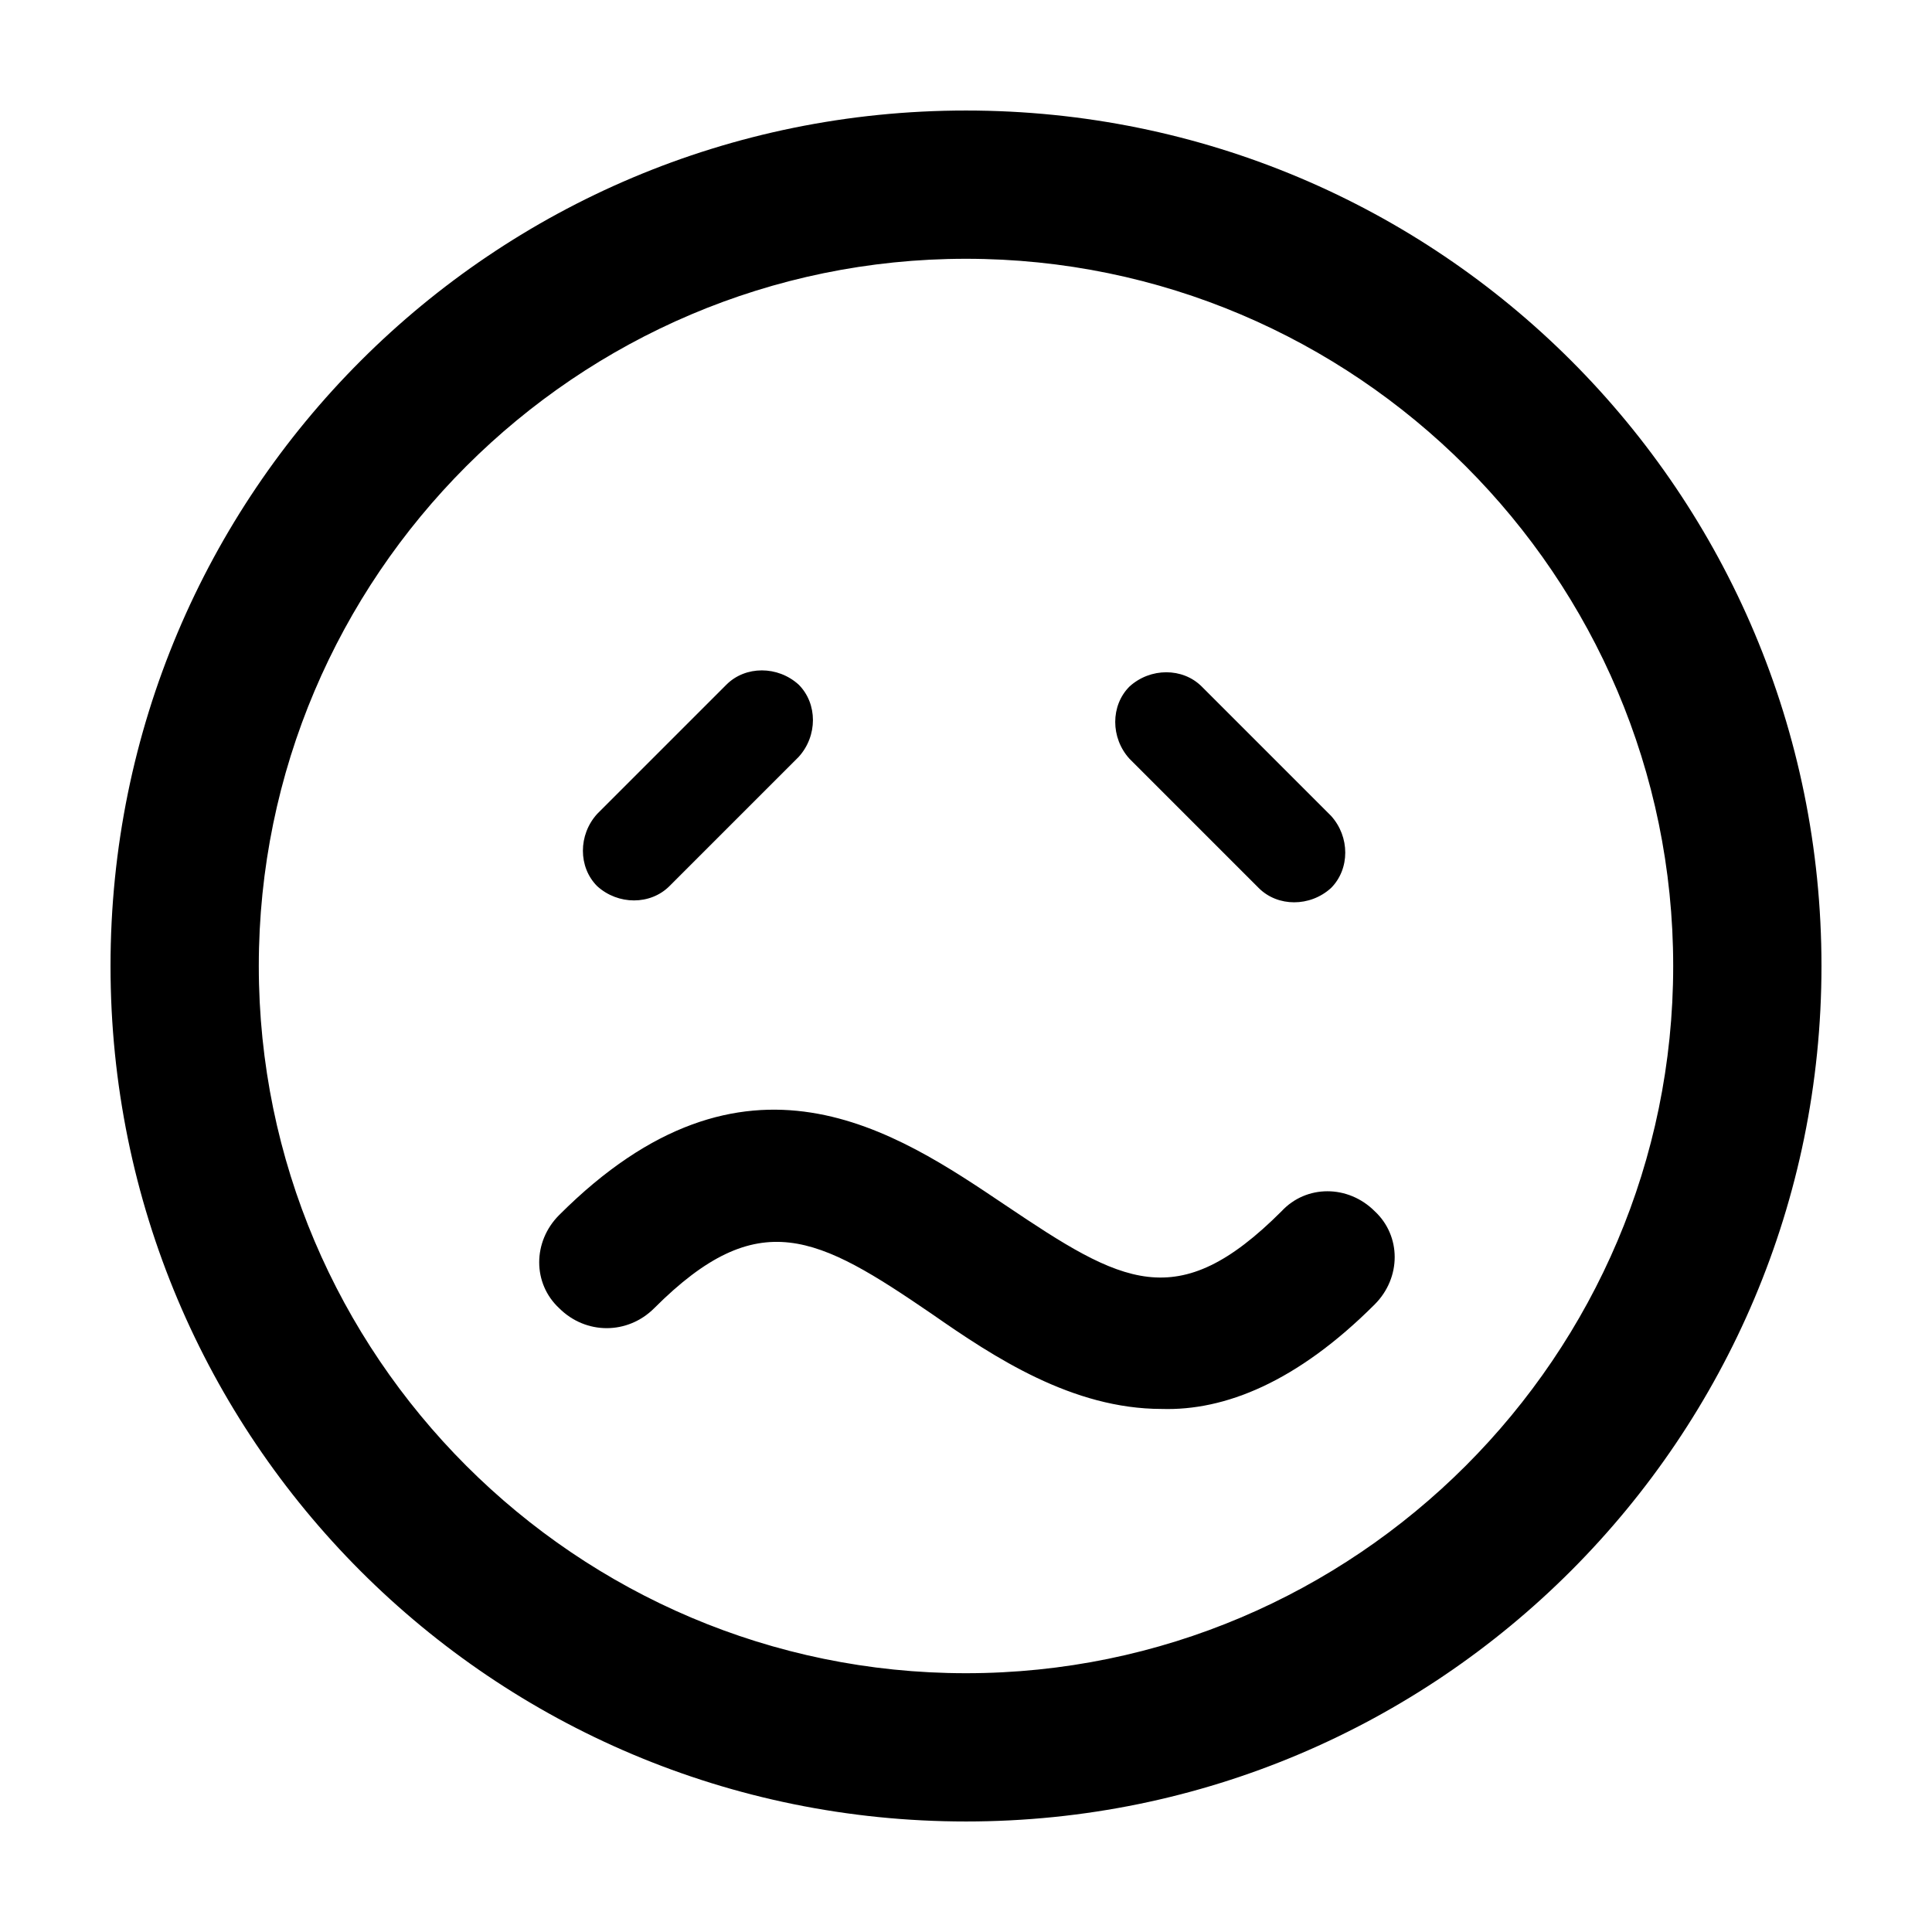 <?xml version="1.0" encoding="UTF-8"?>
<!-- Uploaded to: ICON Repo, www.svgrepo.com, Generator: ICON Repo Mixer Tools -->
<svg fill="#000000" width="800px" height="800px" version="1.1" viewBox="144 144 512 512" xmlns="http://www.w3.org/2000/svg">
 <path d="m321.4 378.84c-5.039 5.039-13.602 5.039-19.145 0-5.039-5.039-5.039-13.602 0-19.145l34.258-34.258c5.039-5.039 13.602-5.039 19.145 0 5.039 5.039 5.039 13.602 0 19.145zm141.07-52.902c-5.039-5.039-13.602-5.039-19.145 0-5.039 5.039-5.039 13.602 0 19.145l34.258 34.258c5.039 5.039 13.602 5.039 19.145 0 5.039-5.039 5.039-13.602 0-19.145zm164.24 74.062c0 124.95-101.27 226.71-226.71 226.71-125.45-0.004-226.71-101.27-226.71-226.71 0-125.45 101.27-226.71 226.71-226.71 125.45 0 226.71 101.27 226.71 226.71zm-39.297 0c0-103.28-84.137-187.42-187.42-187.42-103.28 0-187.41 84.137-187.41 187.42s84.137 187.42 187.42 187.42c103.28-0.004 187.41-84.137 187.41-187.42zm-79.098 89.676c7.055-7.055 7.055-18.137 0-24.688-7.055-7.055-18.137-7.055-24.688 0-27.711 27.711-42.32 19.145-73.051-1.512-29.223-19.648-69.023-46.855-118.39 2.519-7.055 7.055-7.055 18.137 0 24.688 7.055 7.055 18.137 7.055 25.191 0 27.711-27.711 43.328-19.145 73.555 1.512 16.625 11.586 37.281 25.191 60.961 25.191 16.625 0.504 35.77-7.055 56.426-27.711z"/>
</svg>